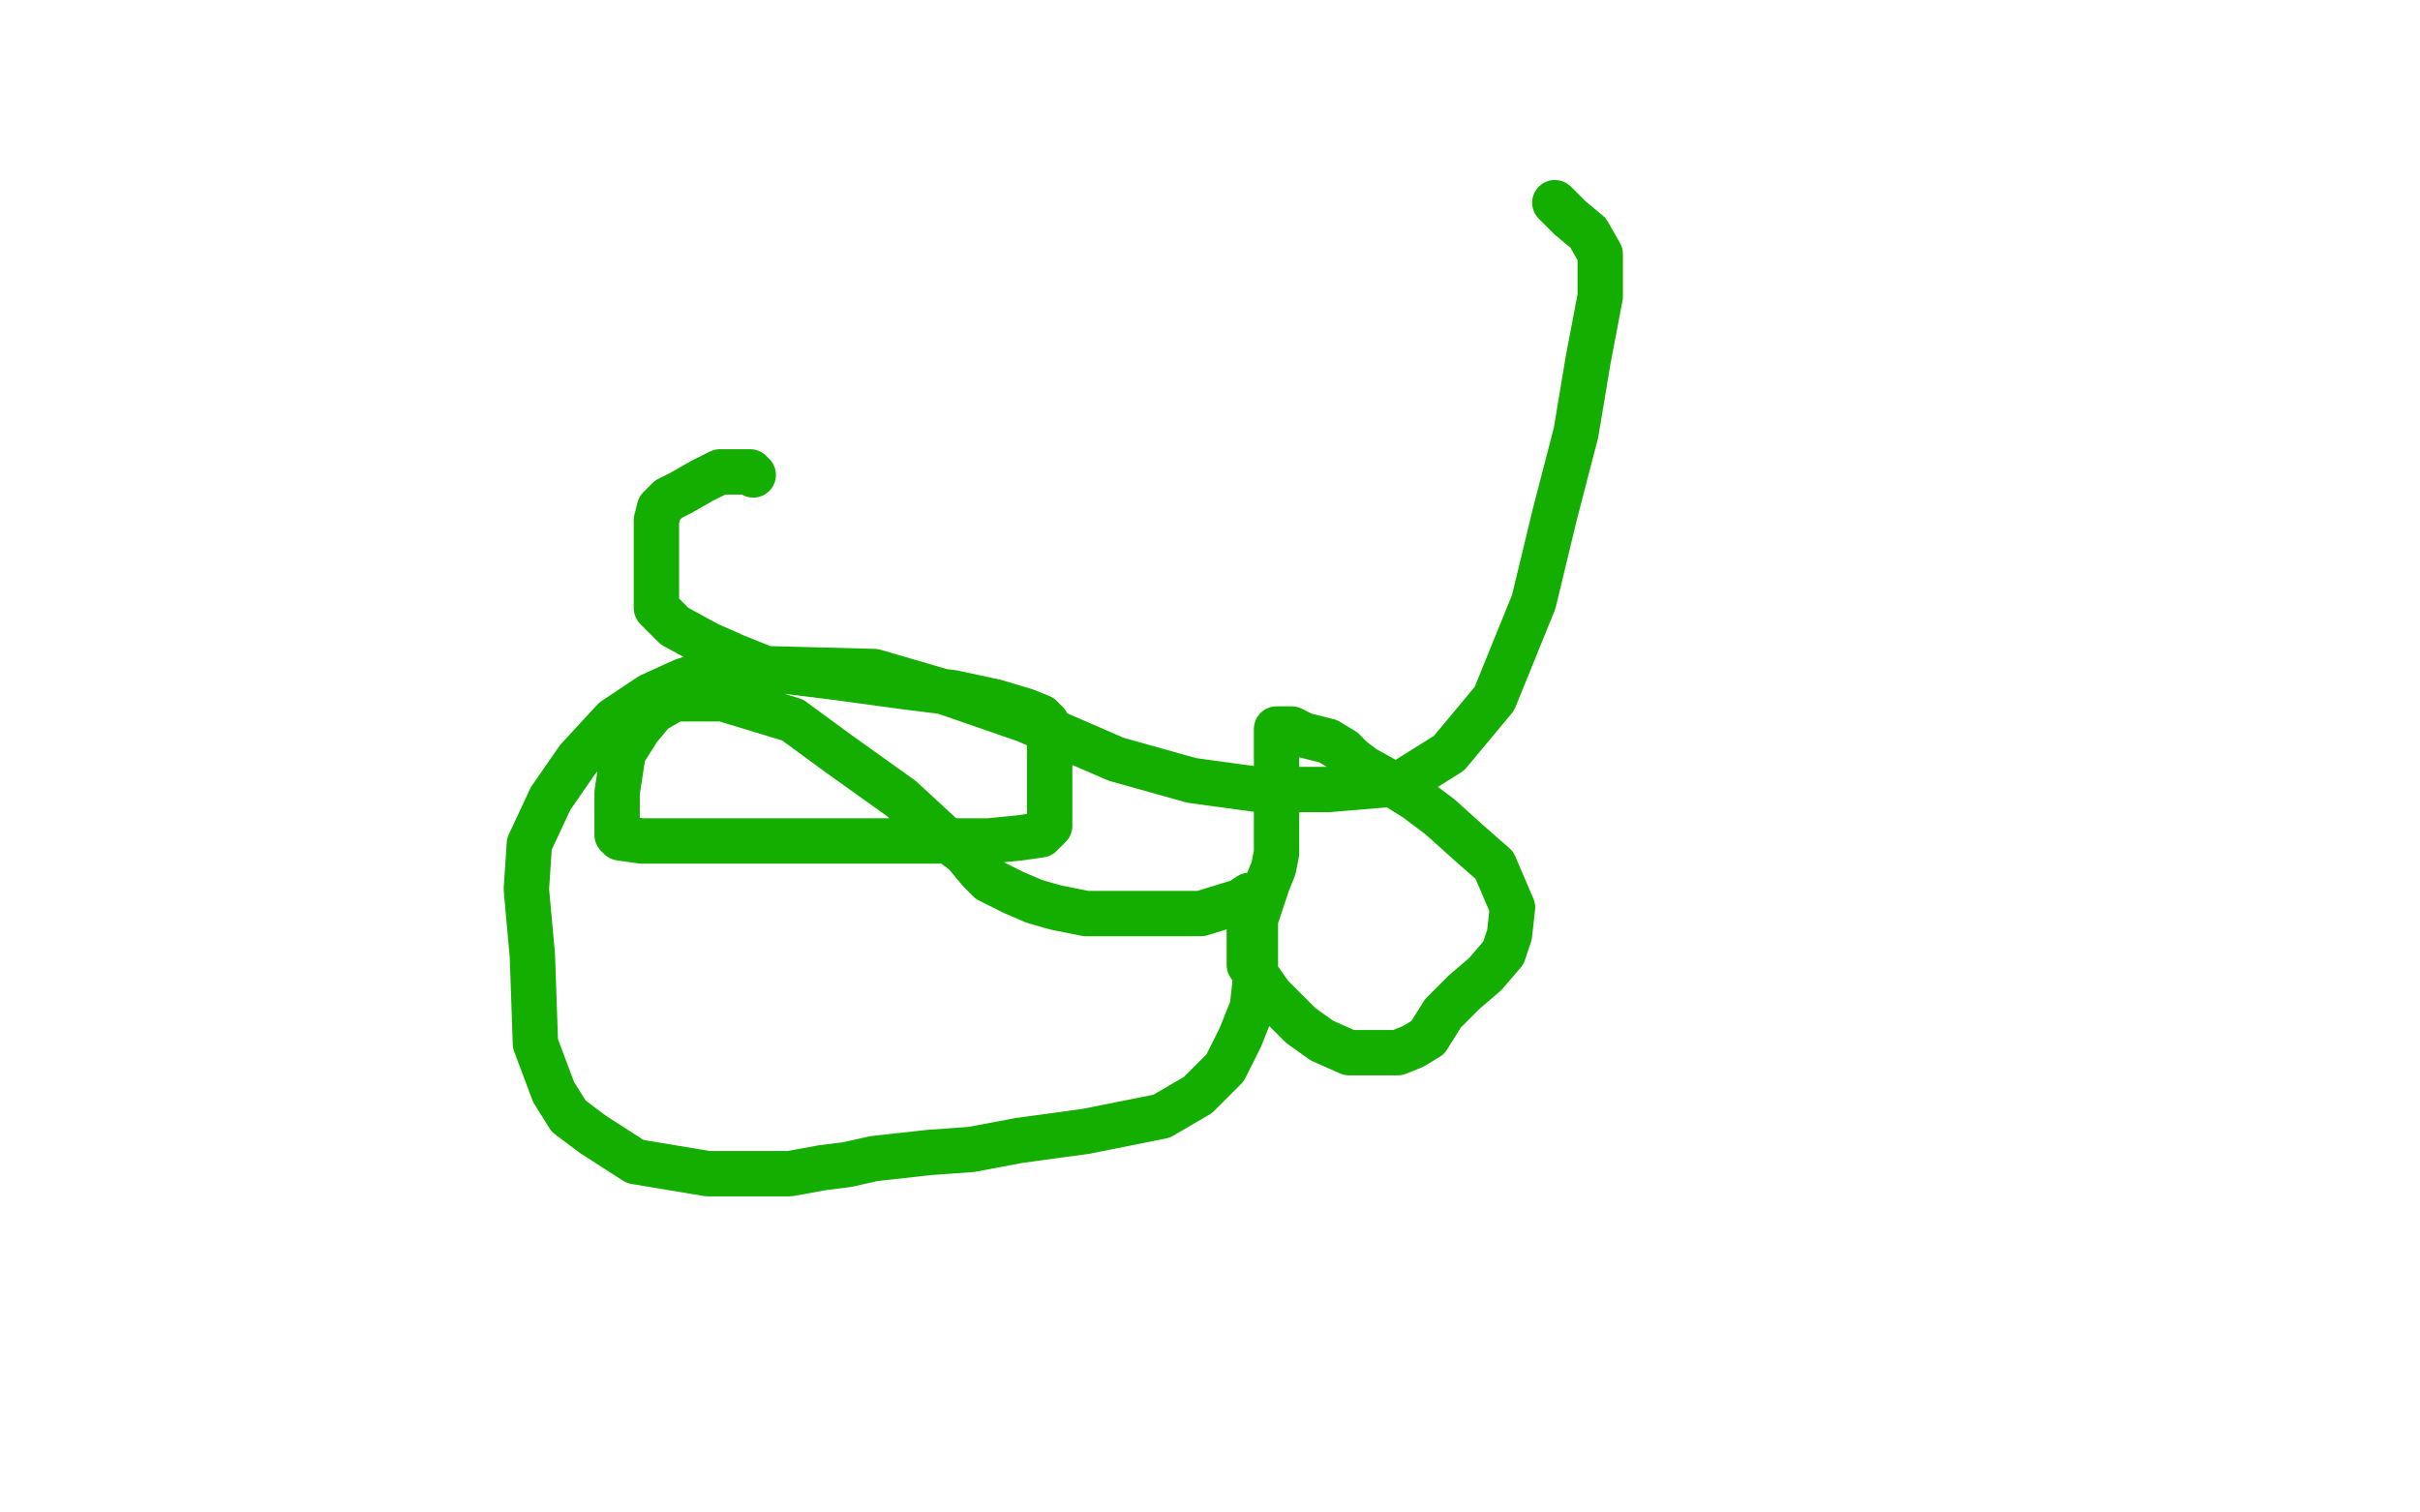 <?xml version="1.0" standalone="no"?>
<!DOCTYPE svg PUBLIC "-//W3C//DTD SVG 1.1//EN"
"http://www.w3.org/Graphics/SVG/1.1/DTD/svg11.dtd">

<svg width="800" height="500" version="1.1" xmlns="http://www.w3.org/2000/svg" xmlns:xlink="http://www.w3.org/1999/xlink" style="stroke-antialiasing: false"><desc>This SVG has been created on https://colorillo.com/</desc><rect x='0' y='0' width='800' height='500' style='fill: rgb(255,255,255); stroke-width:0' /><polyline points="249,157 248,156 248,156 247,156 247,156 243,156 243,156 238,156 238,156 232,159 232,159 225,163 225,163 221,165 221,165 218,168 218,168 217,172 217,177 217,183 217,189 217,195 217,201 223,207 234,213 243,217 253,221 277,224 299,227 315,229 329,232 339,235 344,237 346,239 347,244 347,250 347,259 347,264 347,268 347,273 344,276 337,277 327,278 316,278 269,278 232,278 212,278 205,277 204,276 204,275 204,274 204,268 204,262 206,249 211,241 216,235 223,231 233,231 239,231 262,238 277,249 298,264 311,276 319,282 324,288 327,291 331,293 335,295 342,298 349,300 359,302 369,302 380,302 397,302 410,298 413,296 413,297 413,299 413,306 413,319 420,329 430,339 437,344 446,348 454,348 462,348 467,346 472,343 477,335 484,328 491,322 497,315 499,309 500,300 497,293 494,286 486,279 476,270 468,264 460,259 451,254 447,251 444,248 439,245 431,243 427,241 425,241 423,241 422,241 422,243 422,245 422,247 422,248 422,250 422,251 422,252 422,253 422,255 422,259 422,264 422,267 422,273 422,278 422,282 421,287 419,292 417,298 415,304 415,309 415,315 415,324 414,333 410,343 405,353 396,362 384,369 359,374 337,377 321,380 307,381 289,383 280,385 272,386 261,388 254,388 252,388 244,388 234,388 210,384 196,375 188,369 183,361 180,353 177,345 176,316 174,294 175,279 182,264 191,251 203,238 215,230 226,225 239,221 251,221 289,222 313,229 339,238 369,251 394,258 416,261 439,261 463,259 479,249 494,231 507,199 514,170 521,143 525,119 529,98 529,84 525,77 519,72 516,69 514,67" style="fill: none; stroke: #14ae00; stroke-width: 15; stroke-linejoin: round; stroke-linecap: round; stroke-antialiasing: false; stroke-antialias: 0; opacity: 1.0"/>
</svg>
